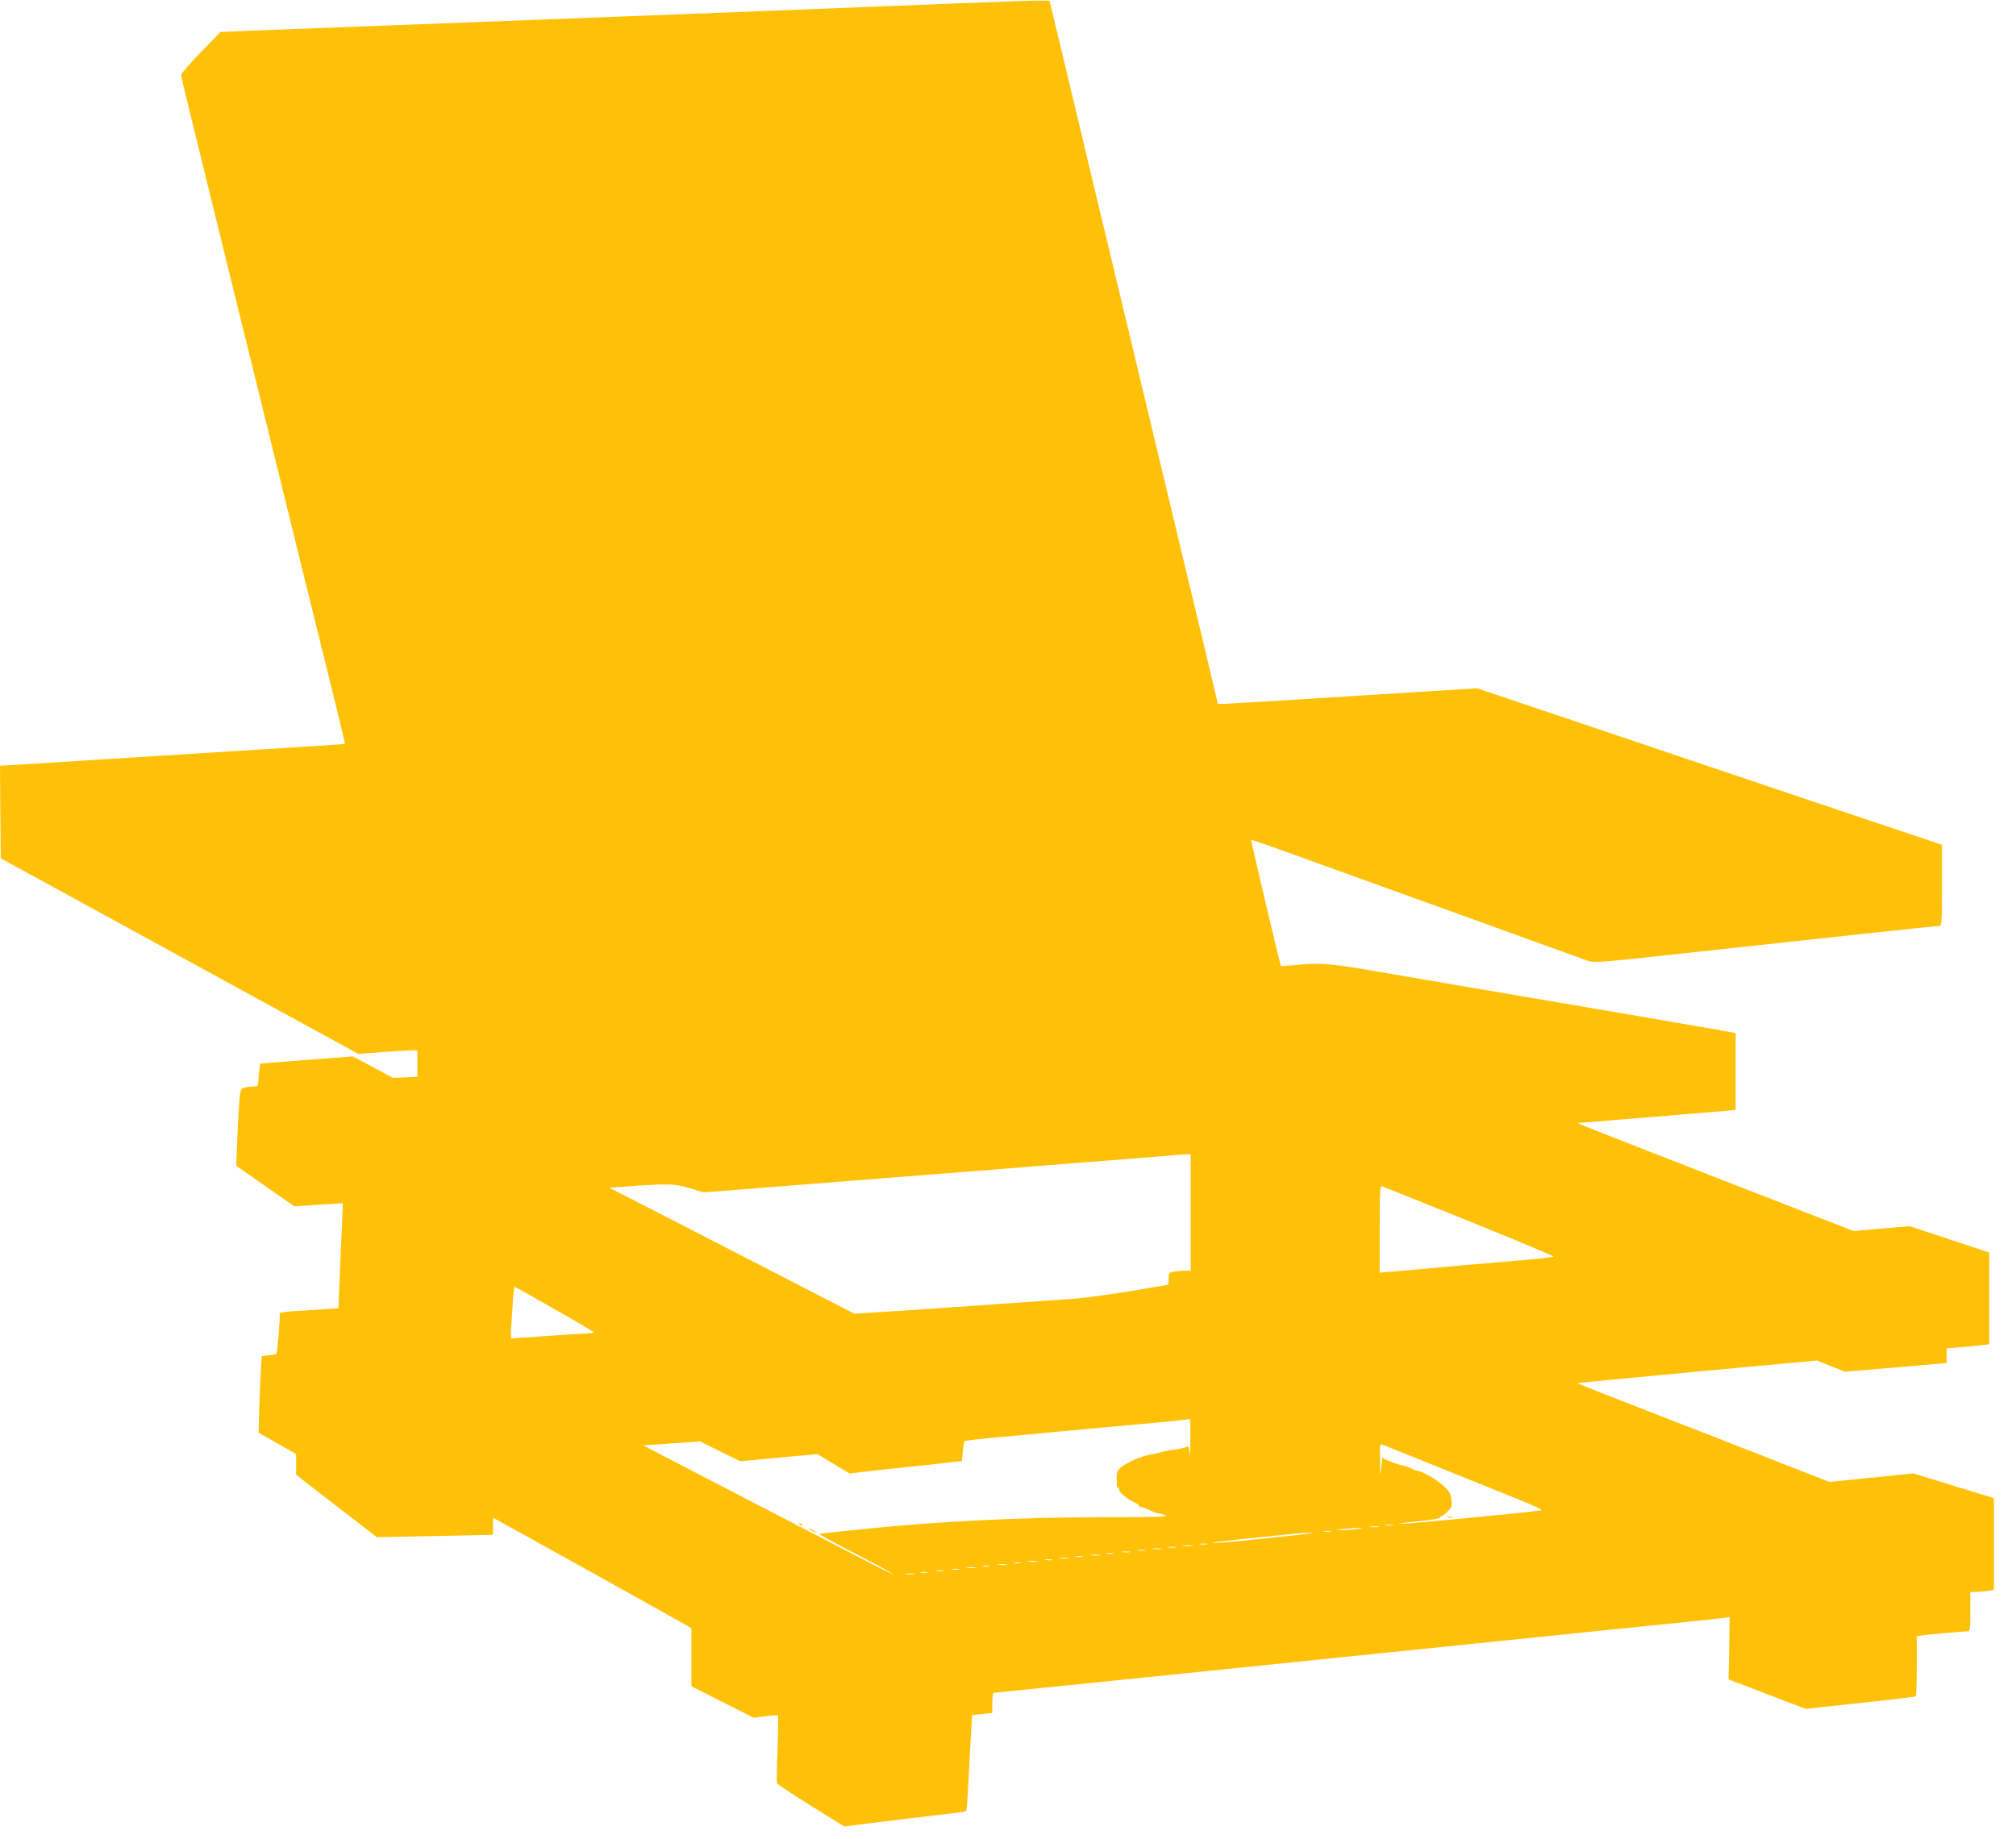<?xml version="1.0" standalone="no"?>
<!DOCTYPE svg PUBLIC "-//W3C//DTD SVG 20010904//EN"
 "http://www.w3.org/TR/2001/REC-SVG-20010904/DTD/svg10.dtd">
<svg version="1.0" xmlns="http://www.w3.org/2000/svg"
 width="1280pt" height="1168pt" viewBox="0 0 1280 1168"
 preserveAspectRatio="xMidYMid meet">
<g transform="translate(0,1168) scale(0.1,-0.1)"
fill="#ffc107" stroke="none">
<path d="M6090 11659 c-464 -19 -2153 -85 -3060 -119 -795 -30 -1287 -49
-1468 -56 l-162 -7 -125 -129 c-69 -71 -125 -136 -125 -143 0 -13 47 -208 240
-990 148 -599 257 -1042 325 -1320 35 -143 118 -478 183 -745 262 -1058 294
-1191 291 -1194 -2 -2 -238 -17 -524 -35 -286 -18 -725 -45 -975 -61 -250 -16
-508 -33 -573 -36 l-117 -7 2 -294 3 -294 1135 -621 1135 -621 155 12 c85 6
170 11 188 11 l32 0 0 -84 0 -84 -77 -4 -78 -3 -127 68 -127 68 -294 -22 -295
-23 -6 -44 c-3 -25 -6 -58 -6 -73 0 -26 -3 -29 -34 -29 -19 0 -46 -4 -59 -9
-24 -9 -24 -10 -37 -250 -7 -133 -11 -243 -9 -245 2 -2 86 -60 186 -130 l182
-127 152 10 c84 6 153 10 155 9 1 -2 -4 -136 -12 -298 -7 -162 -13 -311 -14
-332 l0 -36 -83 -6 c-45 -3 -130 -8 -189 -12 -60 -3 -106 -10 -103 -15 6 -9
-13 -250 -20 -257 -2 -2 -24 -7 -49 -9 l-44 -5 -6 -92 c-3 -50 -7 -159 -10
-243 l-4 -152 119 -67 119 -68 0 -65 0 -66 83 -65 c45 -35 160 -124 256 -198
l174 -134 368 7 369 8 0 53 c0 30 1 54 3 54 3 0 1147 -636 1215 -676 l42 -25
0 -184 0 -184 198 -100 197 -100 74 10 c40 5 76 7 80 5 3 -2 2 -97 -2 -211 -5
-113 -6 -212 -4 -219 3 -7 100 -72 216 -144 l211 -131 323 40 c177 22 350 42
385 46 34 3 65 9 67 14 3 4 9 94 15 201 5 106 12 241 16 299 l6 107 64 7 64 7
0 64 c0 42 4 64 12 64 6 0 822 83 1812 185 991 102 2022 207 2291 235 270 27
507 52 528 55 l39 6 -3 -198 -4 -198 245 -94 244 -93 345 37 c191 20 349 39
354 42 4 2 7 89 7 193 l0 189 33 5 c33 6 264 26 291 26 14 0 16 18 16 125 l0
125 29 0 c15 0 49 3 75 6 l46 7 0 291 0 292 -255 78 -256 79 -267 -27 -267
-27 -585 229 c-322 125 -683 266 -803 313 -119 46 -214 85 -210 86 5 1 348 34
763 73 l756 70 89 -36 90 -35 323 27 322 28 0 47 0 46 83 7 c45 4 106 9 135
13 l52 6 0 291 0 292 -252 83 -253 84 -178 -15 -178 -16 -871 339 c-479 186
-873 341 -876 344 -3 3 3 5 14 5 10 0 96 7 189 15 94 8 285 23 425 35 140 11
281 23 313 26 l57 6 0 243 0 244 -52 10 c-29 6 -294 51 -588 102 -840 143
-1321 225 -1640 280 -302 52 -352 56 -520 40 -47 -4 -86 -7 -87 -7 -4 3 -192
800 -189 803 1 2 203 -69 447 -158 244 -88 712 -257 1039 -375 327 -118 612
-221 633 -229 52 -21 66 -20 482 25 1096 120 1751 190 1767 190 17 0 18 17 18
258 l0 257 -378 127 c-207 69 -753 253 -1212 408 -459 155 -953 322 -1098 370
l-263 89 -787 -49 c-433 -28 -804 -50 -824 -50 l-36 0 -17 73 c-9 39 -29 126
-45 192 -28 115 -311 1295 -350 1460 -11 44 -87 364 -170 710 -83 347 -166
695 -186 775 -19 80 -94 395 -167 700 l-133 555 -65 1 c-35 1 -264 -7 -509
-17z m1470 -7679 l0 -370 -39 0 c-21 0 -53 -3 -70 -6 -28 -6 -31 -10 -31 -45
0 -22 -3 -39 -7 -39 -5 0 -111 -18 -238 -40 -126 -21 -295 -44 -375 -49 -80
-6 -278 -20 -440 -31 -162 -11 -356 -25 -430 -30 -74 -6 -218 -15 -320 -21
l-185 -12 -670 345 c-368 190 -719 370 -778 400 l-108 55 83 6 c289 22 330 21
425 -8 l90 -27 214 16 c118 10 322 26 454 36 132 11 355 28 495 39 140 11 374
30 520 41 146 11 317 25 380 30 63 5 237 19 385 31 149 11 338 26 420 33 83 7
167 14 188 15 l37 1 0 -370z m1769 -56 c297 -120 538 -221 534 -224 -5 -4 -73
-12 -153 -19 -80 -7 -293 -25 -475 -41 -181 -17 -363 -33 -402 -36 l-73 -6 0
277 c0 229 2 276 14 272 7 -3 257 -103 555 -223z m-5806 -559 c136 -77 247
-143 247 -146 0 -3 -24 -6 -52 -8 -29 -1 -145 -8 -257 -16 -112 -8 -208 -15
-212 -15 -5 0 -7 30 -4 68 3 37 8 111 11 165 3 54 9 97 13 95 4 -2 119 -66
254 -143z m4035 -832 c-1 -76 -3 -114 -5 -85 -4 46 -6 51 -22 43 -10 -6 -42
-13 -72 -16 -30 -4 -70 -12 -89 -18 -19 -6 -42 -11 -50 -12 -66 -7 -181 -58
-215 -95 -15 -17 -18 -44 -13 -105 1 -8 5 -15 10 -15 5 0 7 -4 4 -9 -8 -12 52
-63 92 -80 18 -7 32 -17 32 -22 0 -5 6 -9 13 -9 7 0 32 -9 55 -20 22 -11 47
-20 55 -20 8 0 28 -6 44 -12 25 -11 -44 -13 -386 -13 -539 -1 -1050 -26 -1521
-75 -52 -5 -137 -14 -188 -19 -52 -5 -95 -11 -97 -13 -4 -4 42 -29 293 -160
94 -49 172 -92 172 -95 0 -2 -82 38 -182 90 -101 52 -433 224 -738 382 -706
366 -666 345 -660 346 3 0 84 6 180 13 l175 12 127 -63 128 -63 245 23 245 23
102 -62 103 -62 70 9 c39 5 158 18 265 29 107 11 236 25 286 31 l91 11 6 60
c3 33 8 62 11 65 3 4 68 12 143 19 532 50 827 77 1018 94 121 11 229 22 240
24 11 2 23 4 28 5 4 0 6 -61 5 -136z m1557 -163 c748 -301 693 -277 649 -284
-84 -13 -857 -87 -877 -84 -12 2 42 10 120 17 78 8 140 18 137 23 -3 4 -1 8 4
8 6 0 24 13 41 29 29 28 31 33 26 78 -5 41 -13 54 -52 89 -47 43 -151 101
-171 94 -1 0 -16 7 -32 15 -16 8 -31 15 -32 14 -11 -5 -148 44 -150 54 -1 7
-4 -19 -8 -58 -6 -67 -7 -65 -8 39 -2 99 -1 108 16 101 9 -3 161 -64 337 -135z
m-272 -377 c-13 -2 -33 -2 -45 0 -13 2 -3 4 22 4 25 0 35 -2 23 -4z m-90 -10
c-13 -2 -35 -2 -50 0 -16 2 -5 4 22 4 28 0 40 -2 28 -4z m-138 -13 c-27 -5
-70 -8 -95 -7 -45 0 -45 0 10 7 30 4 73 7 95 7 38 0 37 0 -10 -7z m-167 -17
c-10 -2 -28 -2 -40 0 -13 2 -5 4 17 4 22 1 32 -1 23 -4z m-228 -23 c-411 -43
-500 -52 -517 -48 -10 2 68 12 172 23 105 10 237 24 295 30 58 7 130 12 160
12 30 1 -19 -7 -110 -17z m-557 -57 c-13 -2 -33 -2 -45 0 -13 2 -3 4 22 4 25
0 35 -2 23 -4z m-95 -10 c-16 -2 -40 -2 -55 0 -16 2 -3 4 27 4 30 0 43 -2 28
-4z m-105 -10 c-13 -2 -33 -2 -45 0 -13 2 -3 4 22 4 25 0 35 -2 23 -4z m-90
-10 c-13 -2 -35 -2 -50 0 -16 2 -5 4 22 4 28 0 40 -2 28 -4z m-105 -10 c-10
-2 -28 -2 -40 0 -13 2 -5 4 17 4 22 1 32 -1 23 -4z m-95 -10 c-13 -2 -33 -2
-45 0 -13 2 -3 4 22 4 25 0 35 -2 23 -4z m-105 -10 c-10 -2 -28 -2 -40 0 -13
2 -5 4 17 4 22 1 32 -1 23 -4z m-85 -10 c-13 -2 -35 -2 -50 0 -16 2 -5 4 22 4
28 0 40 -2 28 -4z m-110 -10 c-13 -2 -33 -2 -45 0 -13 2 -3 4 22 4 25 0 35 -2
23 -4z m-90 -10 c-13 -2 -35 -2 -50 0 -16 2 -5 4 22 4 28 0 40 -2 28 -4z
m-105 -10 c-10 -2 -28 -2 -40 0 -13 2 -5 4 17 4 22 1 32 -1 23 -4z m-95 -10
c-13 -2 -35 -2 -50 0 -16 2 -5 4 22 4 28 0 40 -2 28 -4z m-105 -10 c-10 -2
-28 -2 -40 0 -13 2 -5 4 17 4 22 1 32 -1 23 -4z m-85 -10 c-13 -2 -35 -2 -50
0 -16 2 -5 4 22 4 28 0 40 -2 28 -4z m-115 -10 c-10 -2 -26 -2 -35 0 -10 3 -2
5 17 5 19 0 27 -2 18 -5z m-85 -10 c-13 -2 -35 -2 -50 0 -16 2 -5 4 22 4 28 0
40 -2 28 -4z m-105 -10 c-10 -2 -28 -2 -40 0 -13 2 -5 4 17 4 22 1 32 -1 23
-4z m-95 -10 c-13 -2 -33 -2 -45 0 -13 2 -3 4 22 4 25 0 35 -2 23 -4z m-105
-10 c-10 -2 -28 -2 -40 0 -13 2 -5 4 17 4 22 1 32 -1 23 -4z m-85 -10 c-13 -2
-35 -2 -50 0 -16 2 -5 4 22 4 28 0 40 -2 28 -4z"/>
<path d="M5077 1999 c7 -7 15 -10 18 -7 3 3 -2 9 -12 12 -14 6 -15 5 -6 -5z"/>
<path d="M5141 1966 c2 -2 15 -9 29 -15 24 -11 24 -11 6 3 -16 13 -49 24 -35
12z"/>
<path d="M9193 2043 c9 -2 23 -2 30 0 6 3 -1 5 -18 5 -16 0 -22 -2 -12 -5z"/>
</g>
</svg>
